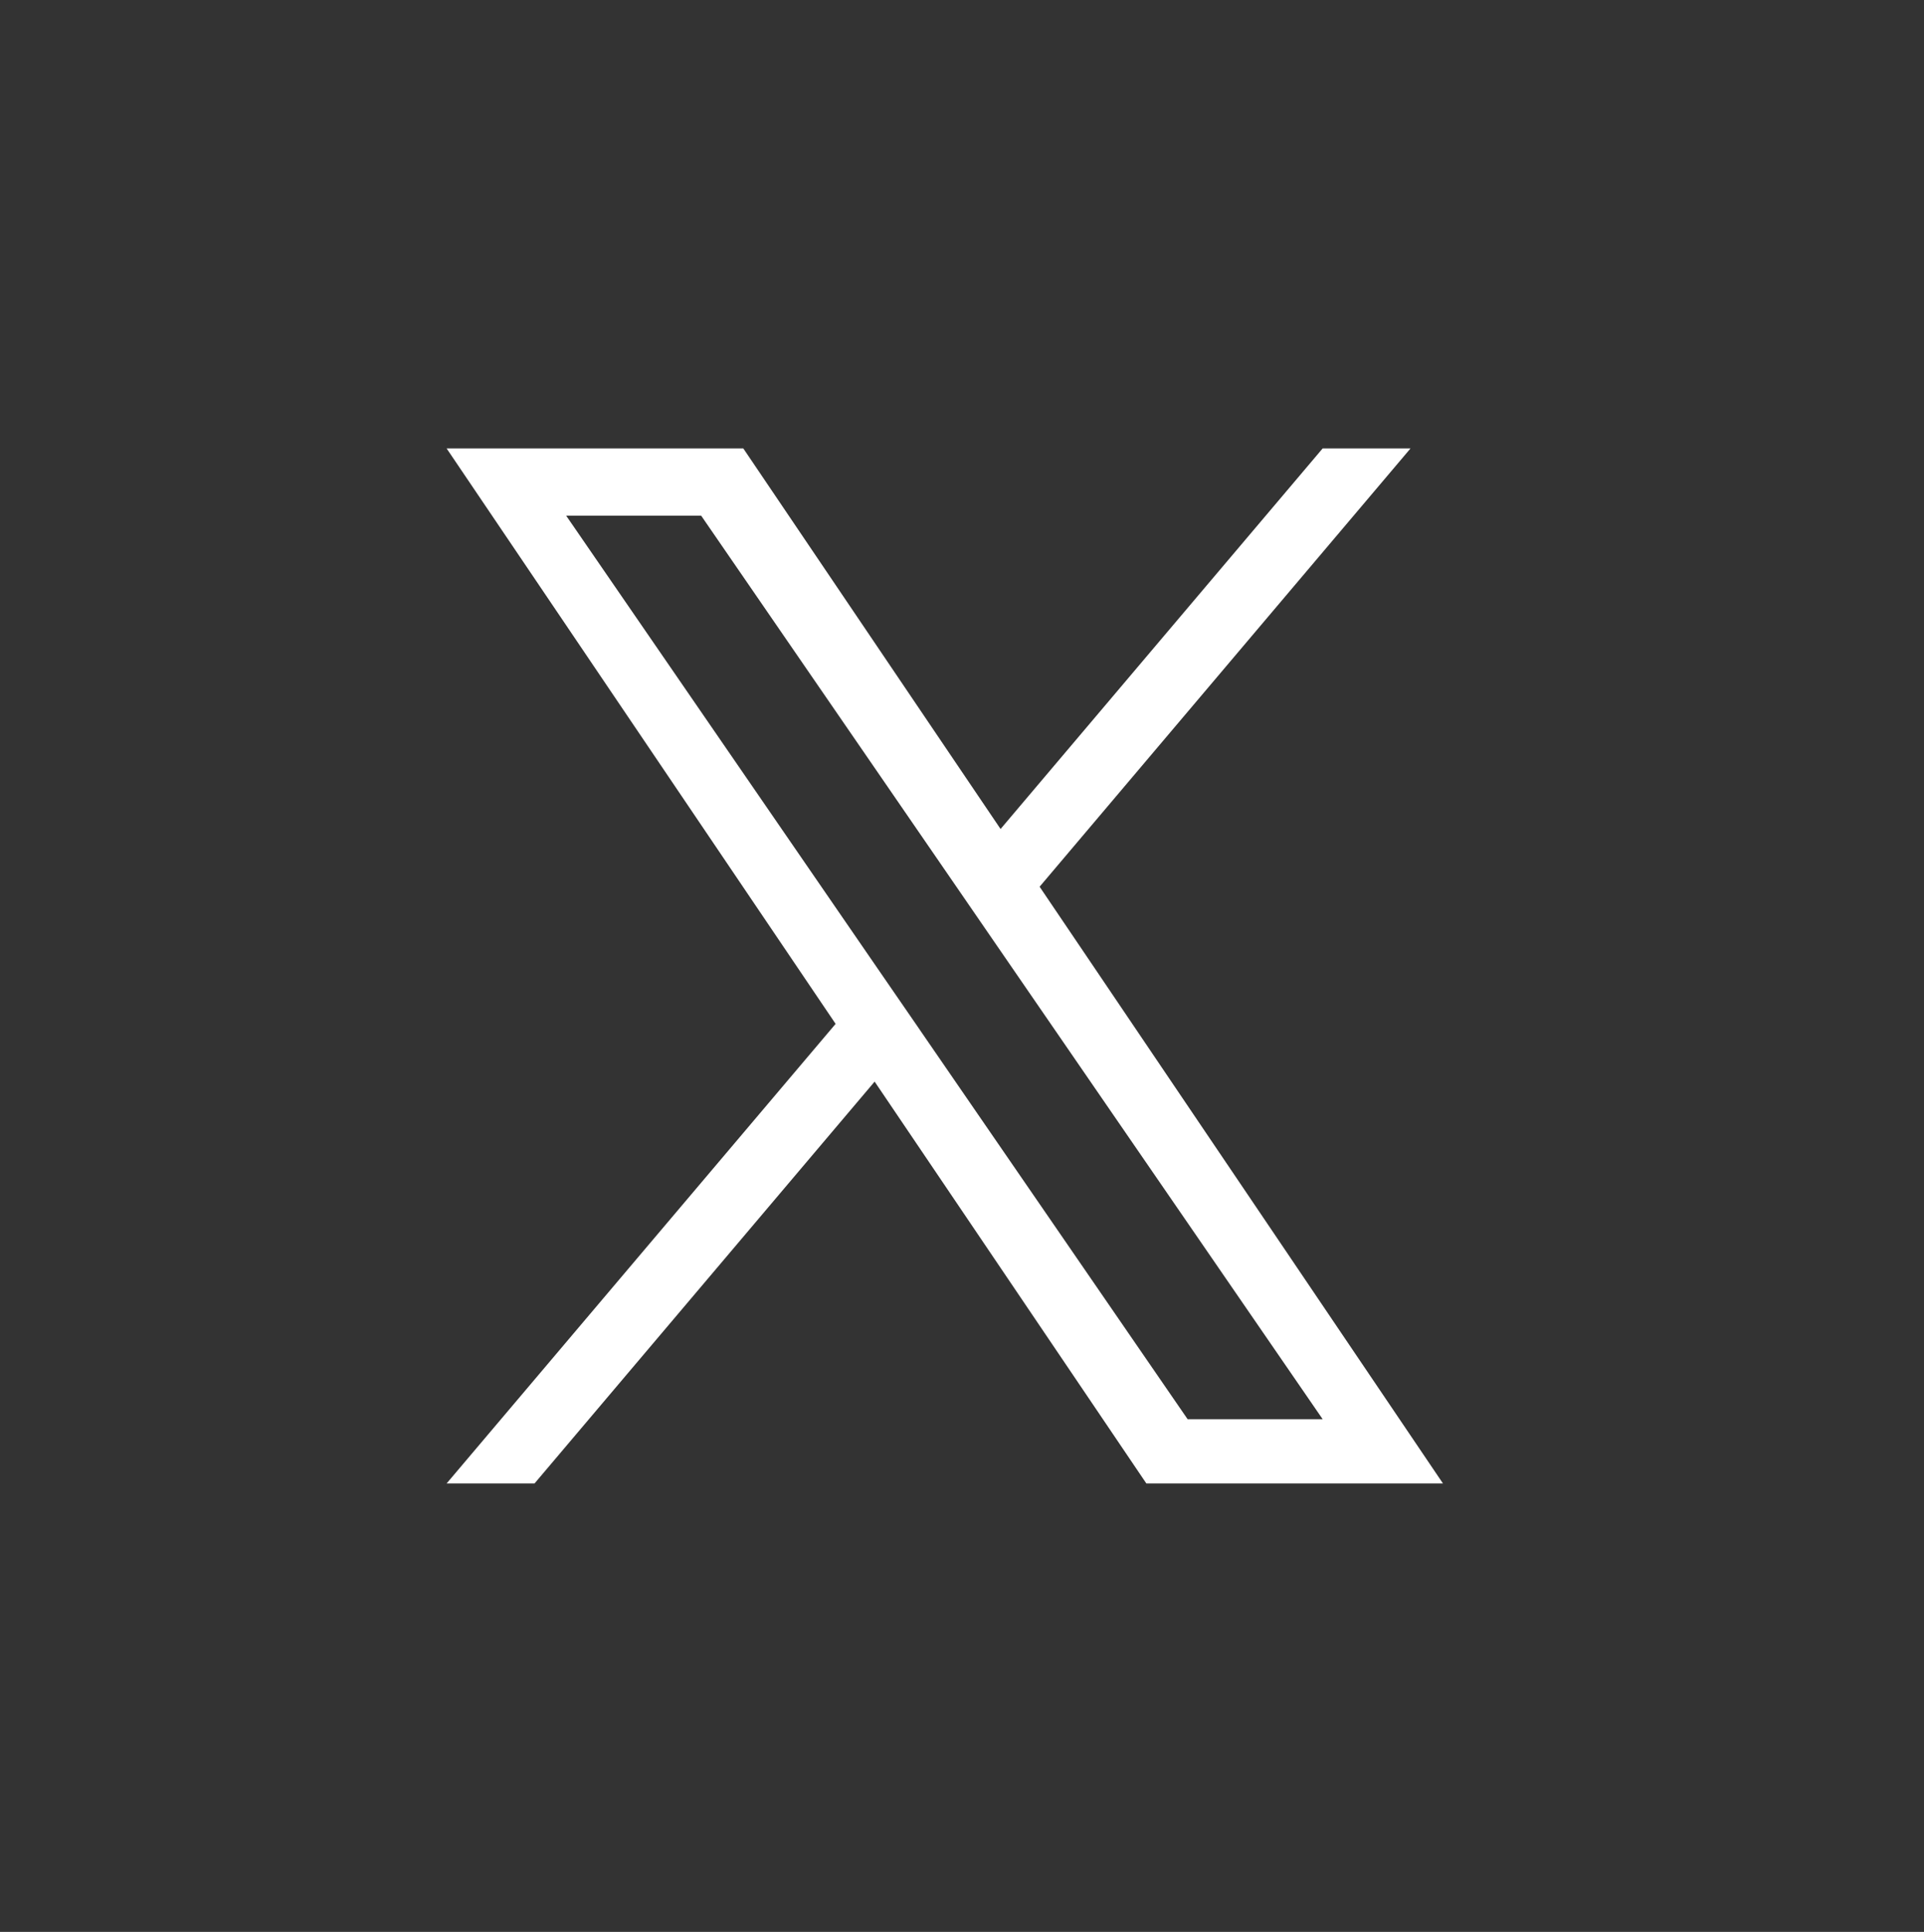 <svg width="44.823" height="45" viewBox="0 0 44.823 45" xmlns="http://www.w3.org/2000/svg">
    <rect x="0" y="0" width="44.823" height="45" fill="#333333" stroke="none"/>
    <g fill="none" fill-rule="evenodd">
        <path d="M0 0h44.823v45H0z"/>
        <path d="m24.22 20.654 8.64-10.208h-2.047L23.31 19.31l-5.993-8.864h-6.912l9.062 13.403-9.062 10.705h2.048l7.923-9.36 6.33 9.36h6.91l-9.397-13.9zm-2.805 3.313-.919-1.334-7.305-10.62h3.145l5.896 8.57.918 1.335 7.664 11.14h-3.146l-6.253-9.09z" fill="#FFF" fill-rule="nonzero"/>
    </g>
</svg>
